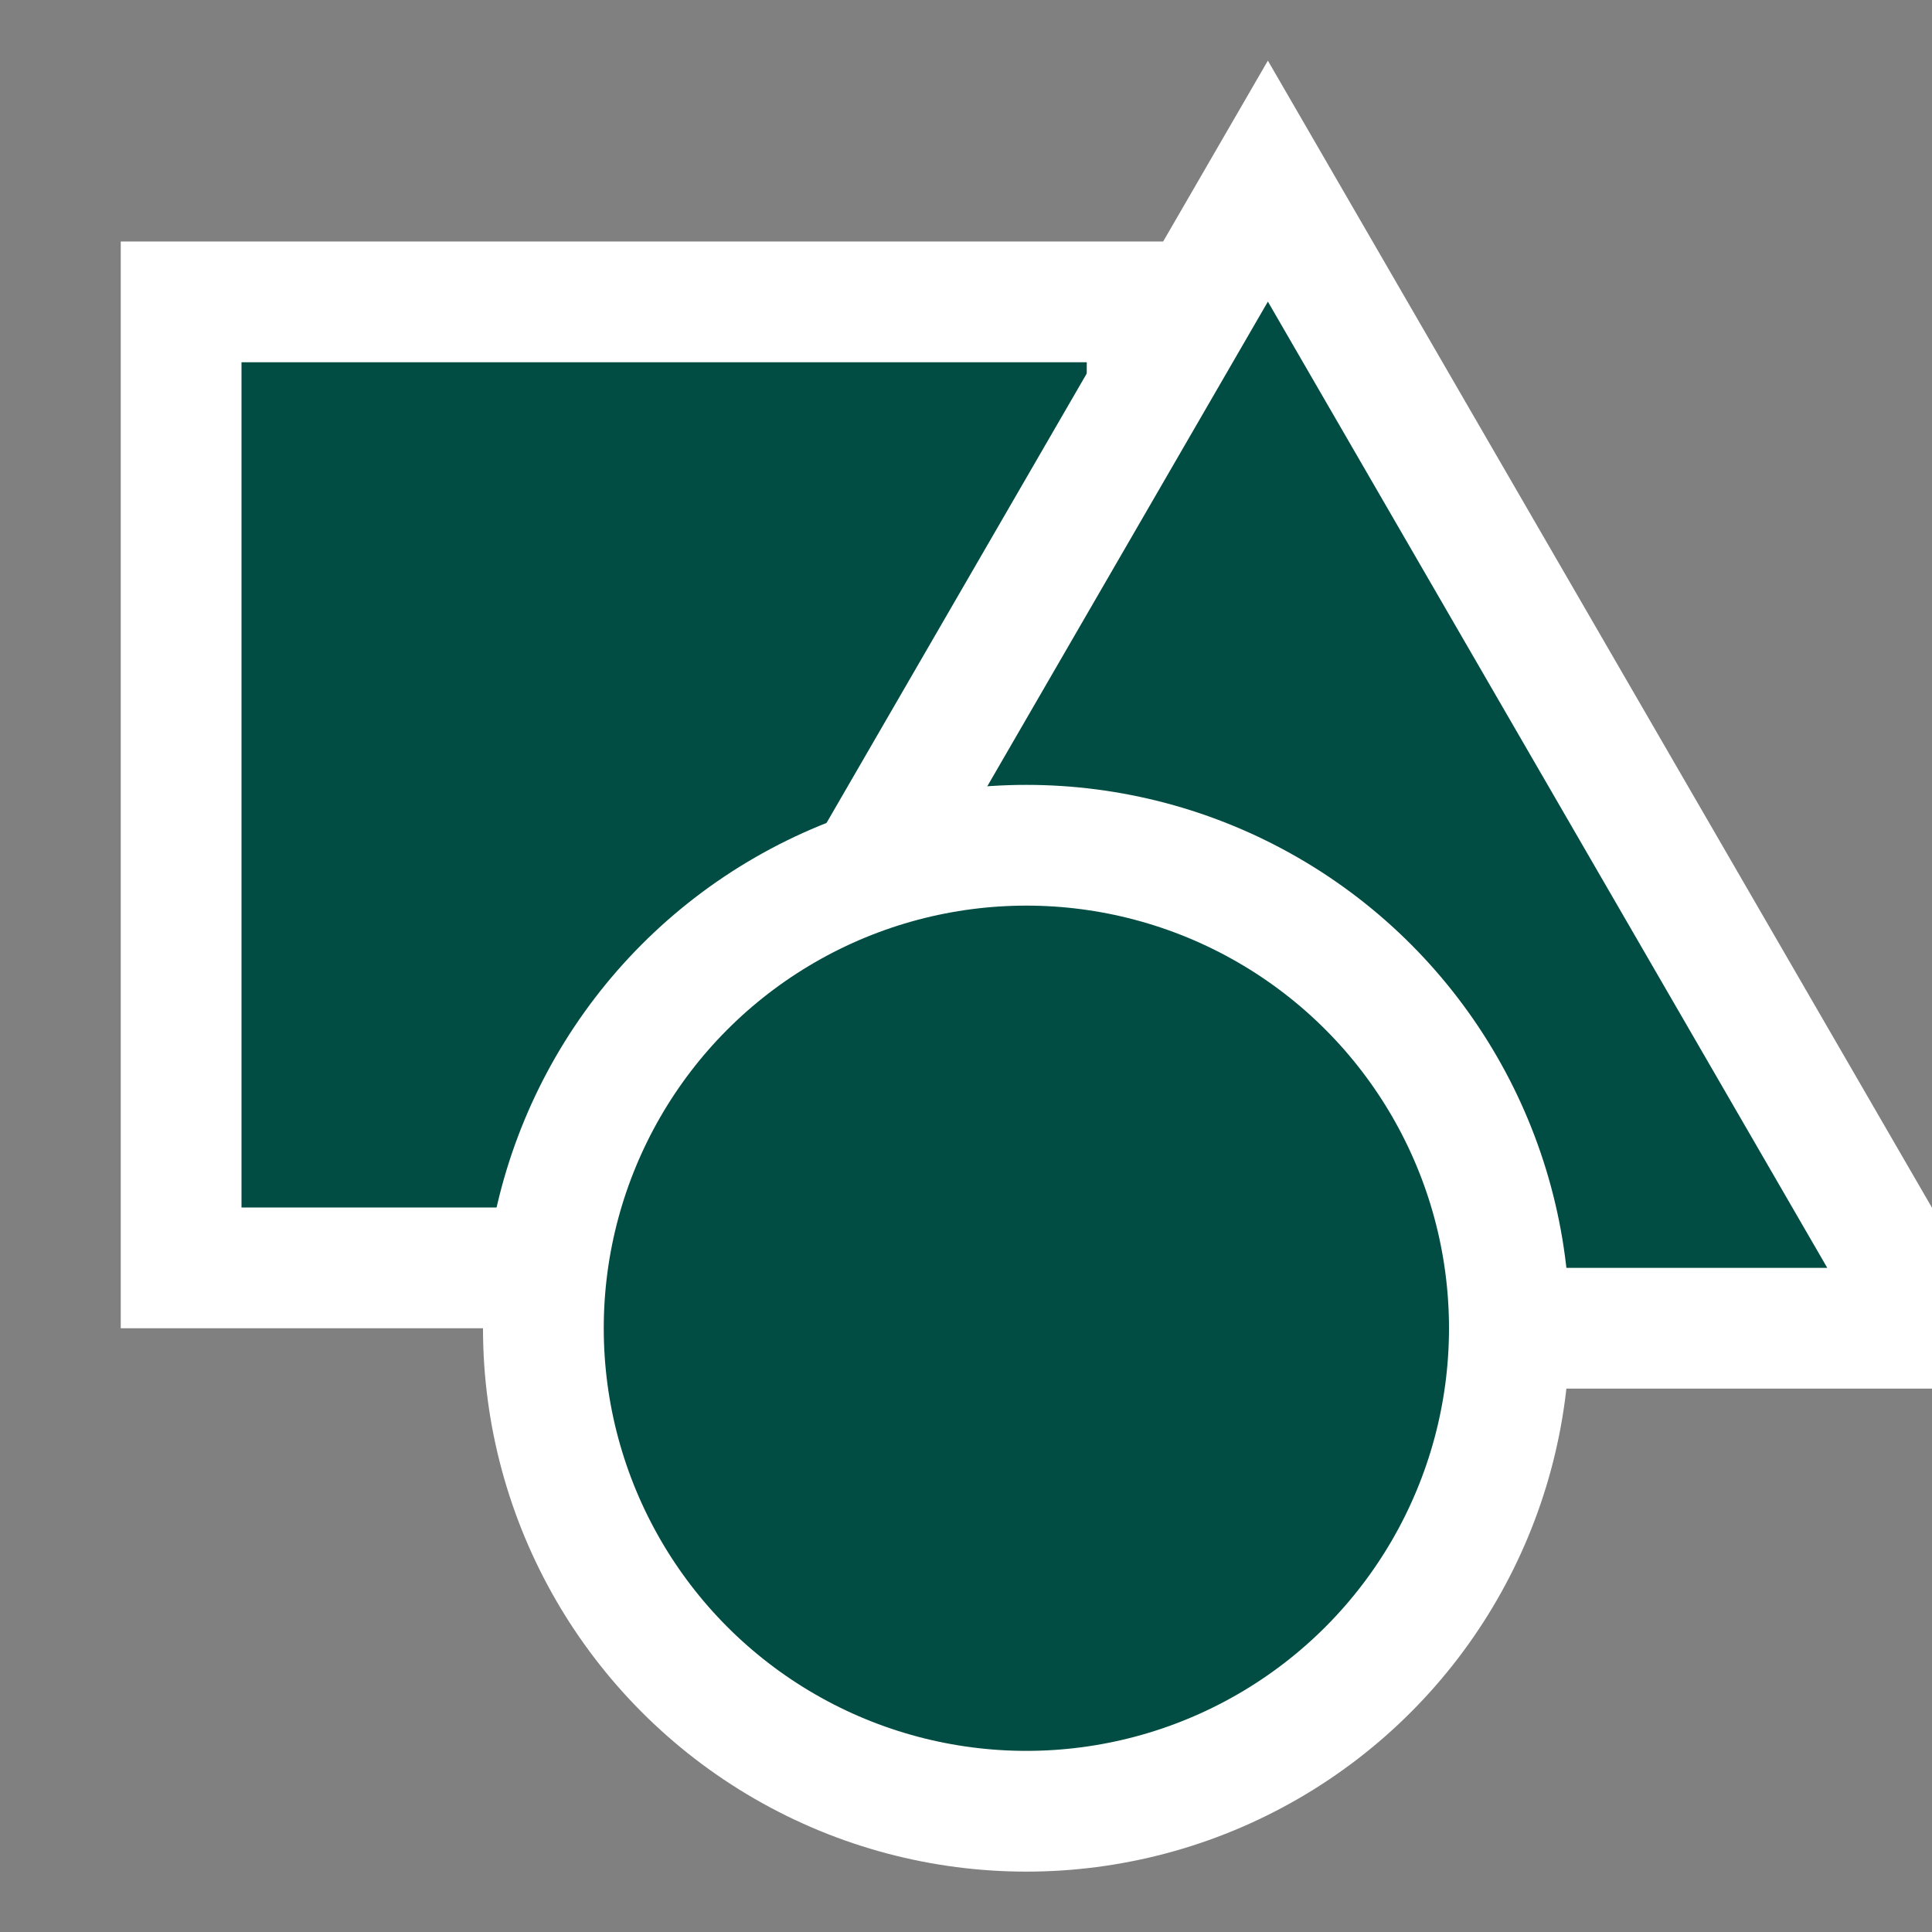 <svg width="24" height="24" viewBox="0 0 24 24" fill="none" xmlns="http://www.w3.org/2000/svg">
<rect x="0" y="0" width="24" height="24" fill="#808080" stroke="none"/>
<g clip-path="url(#clip0)">
<rect x="2.25" y="3.75" width="12" height="12" fill="#014D43" stroke="white" stroke-width="1.5"/>
<path d="M15.75 2.25L24 16.5H7.5L15.75 2.25Z" fill="#014D43" stroke="white" stroke-width="1.5"/>
<circle cx="12.75" cy="16.5" r="6" fill="#014D43" stroke="white" stroke-width="1.5"/>
</g>
<defs>
<clipPath id="clip0">
<rect width="24" height="24" fill="white"/>
</clipPath>
</defs>
</svg>
